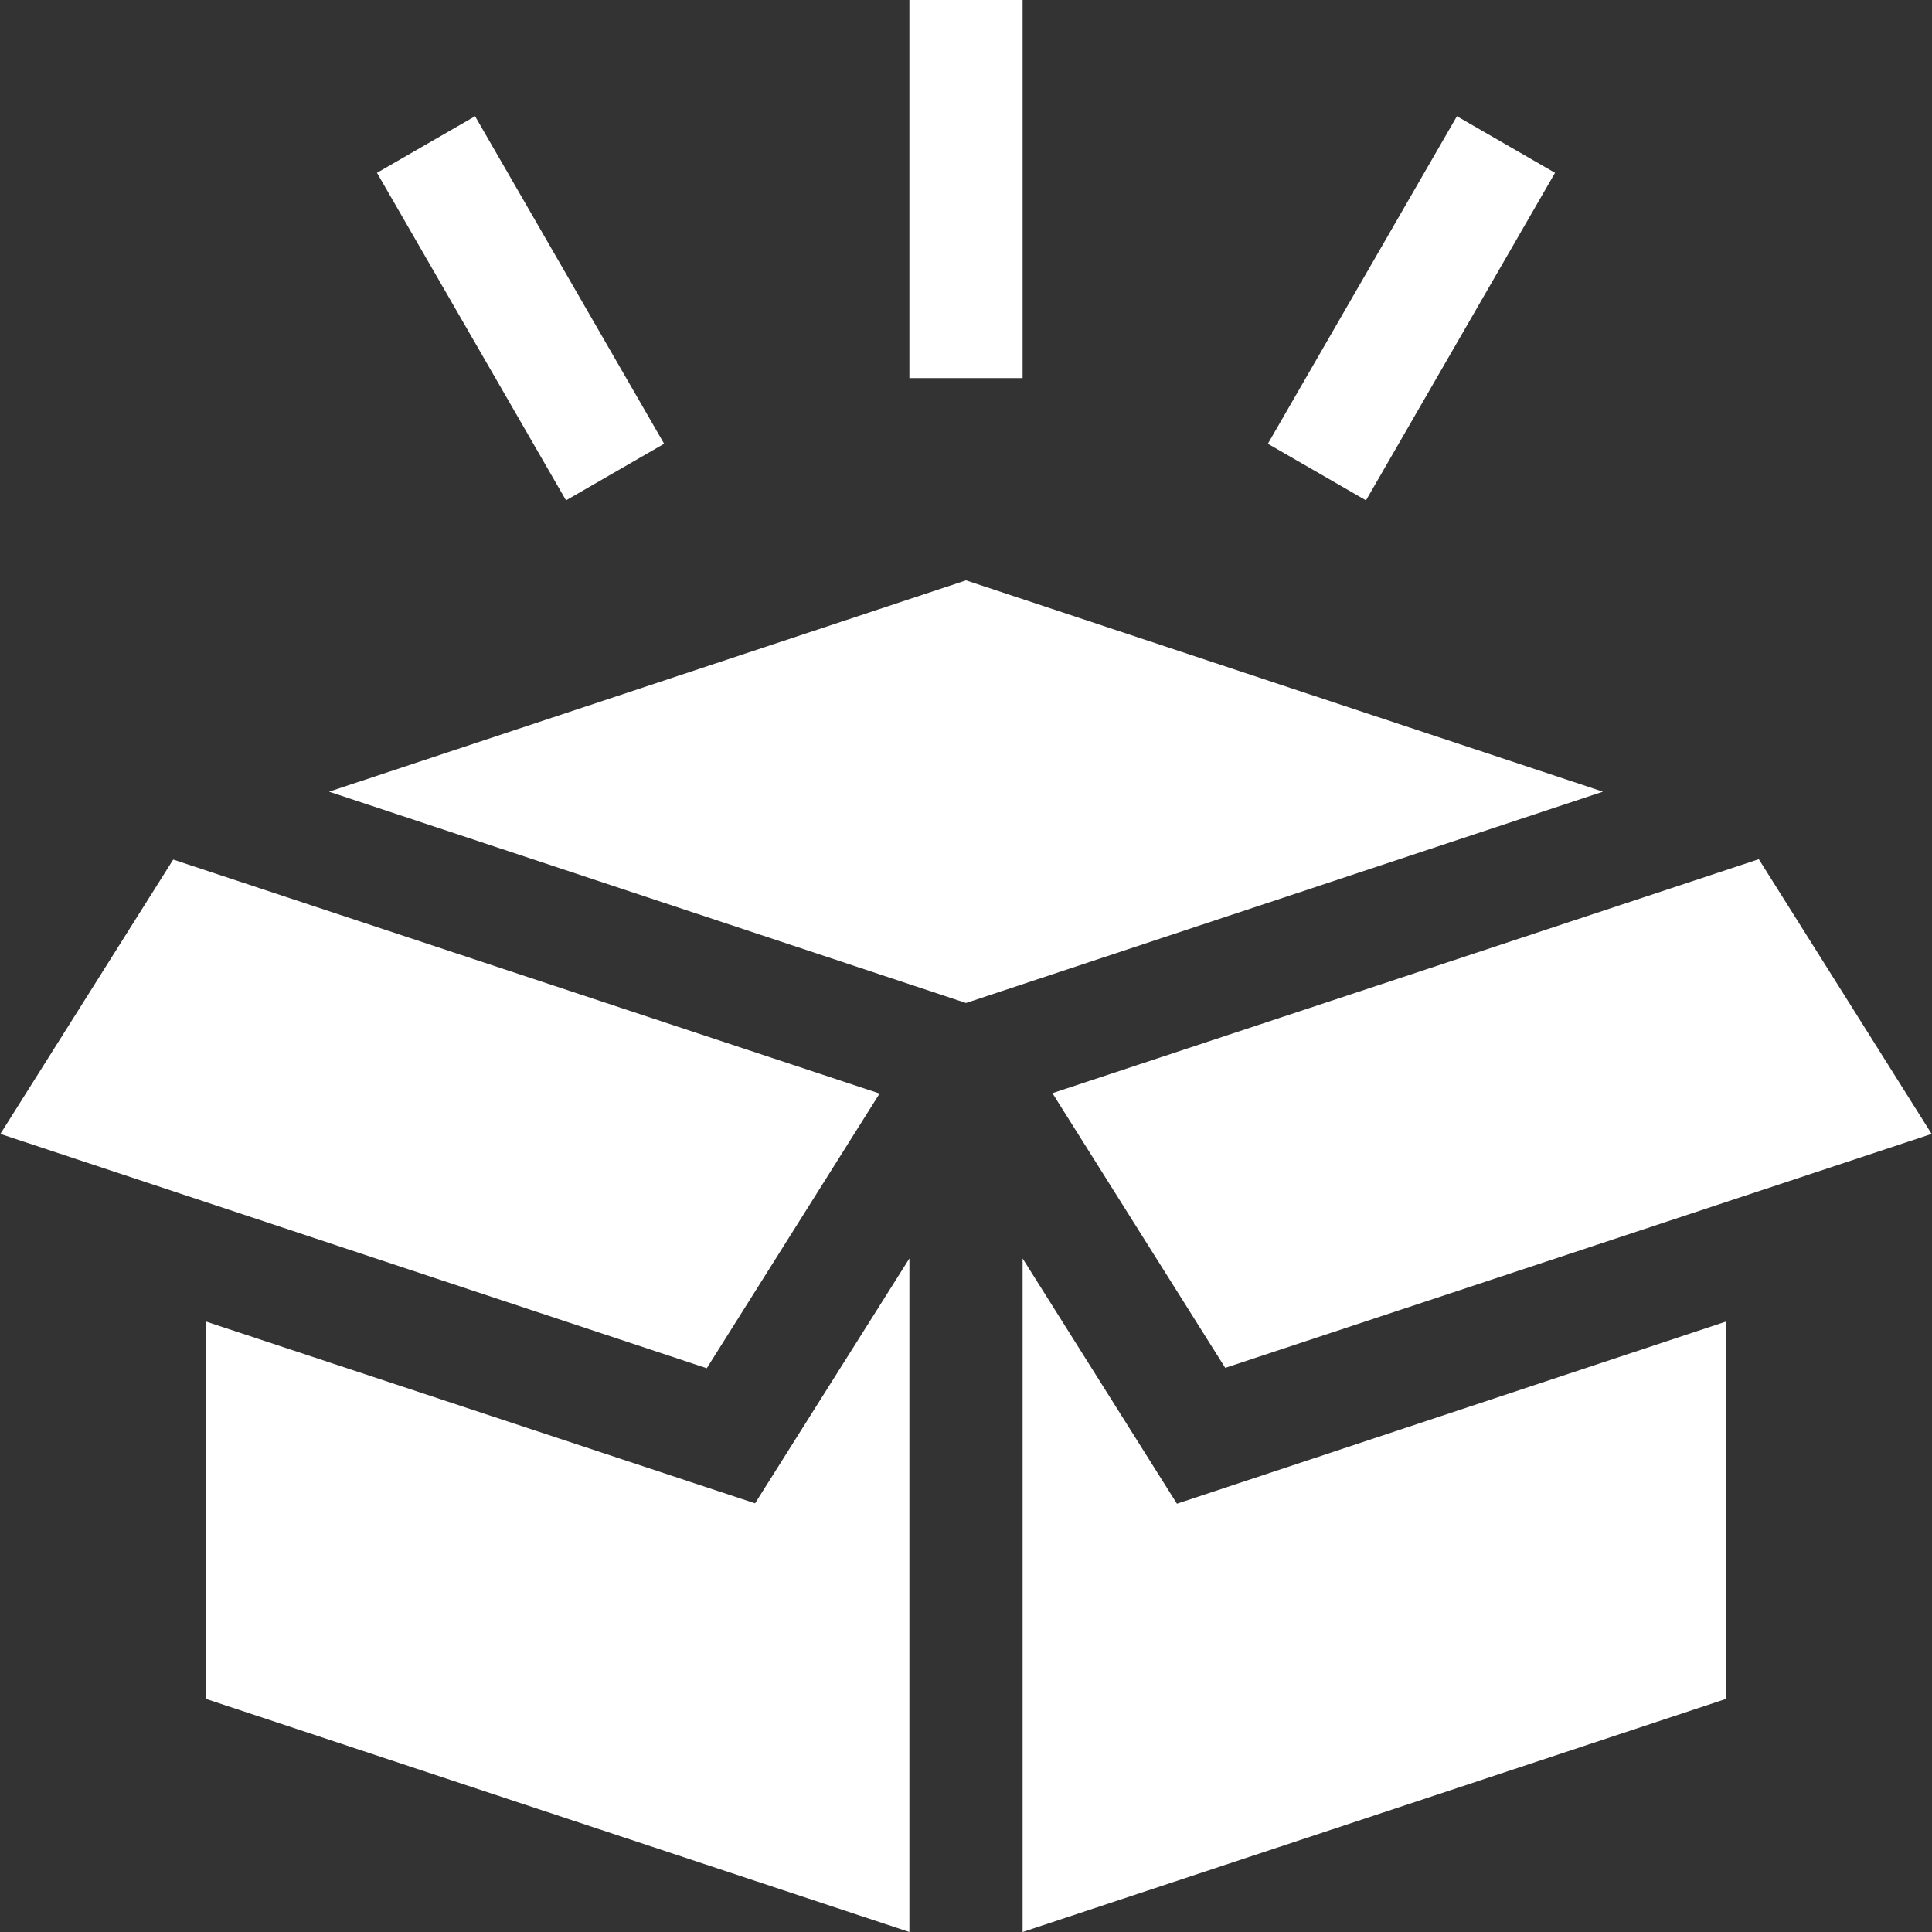 <?xml version="1.0" encoding="utf-8"?>
<!-- Generator: Adobe Illustrator 25.4.1, SVG Export Plug-In . SVG Version: 6.00 Build 0)  -->
<svg version="1.1" id="Capa_1" xmlns="http://www.w3.org/2000/svg" xmlns:xlink="http://www.w3.org/1999/xlink" x="0px" y="0px"
	 viewBox="0 0 512 512" style="enable-background:new 0 0 512 512;" xml:space="preserve">
<rect x="0" y="0" width="512" height="512" fill="#333333" stroke="none"/>
<style type="text/css">
	.st0{fill:#FFFFFF;}
</style>
<g>
	<path class="st0" d="M87.2,209.8l168.8,56l168.8-56l-168.8-56L87.2,209.8z"/>
	<path class="st0" d="M466.1,227.7l-187.2,62l45.8,72.8l187.2-62L466.1,227.7z"/>
	<path class="st0" d="M241,333.5l-40.9,64.9L54.5,350.2v100L241,512V333.5z"/>
	<path class="st0" d="M311.9,398.5L271,333.5V512l186.5-61.8v-100L311.9,398.5z"/>
	<path class="st0" d="M187.3,362.6l45.8-72.8l-187.2-62L0.1,300.5L187.3,362.6z"/>
	<path class="st0" d="M241,0h30v100.2h-30V0z"/>
	<path class="st0" d="M99.9,45.8l26-15l50.1,86.8l-26,15L99.9,45.8z"/>
	<path class="st0" d="M336,117.6l50.1-86.8l26,15L362,132.6L336,117.6z"/>
</g>
</svg>
